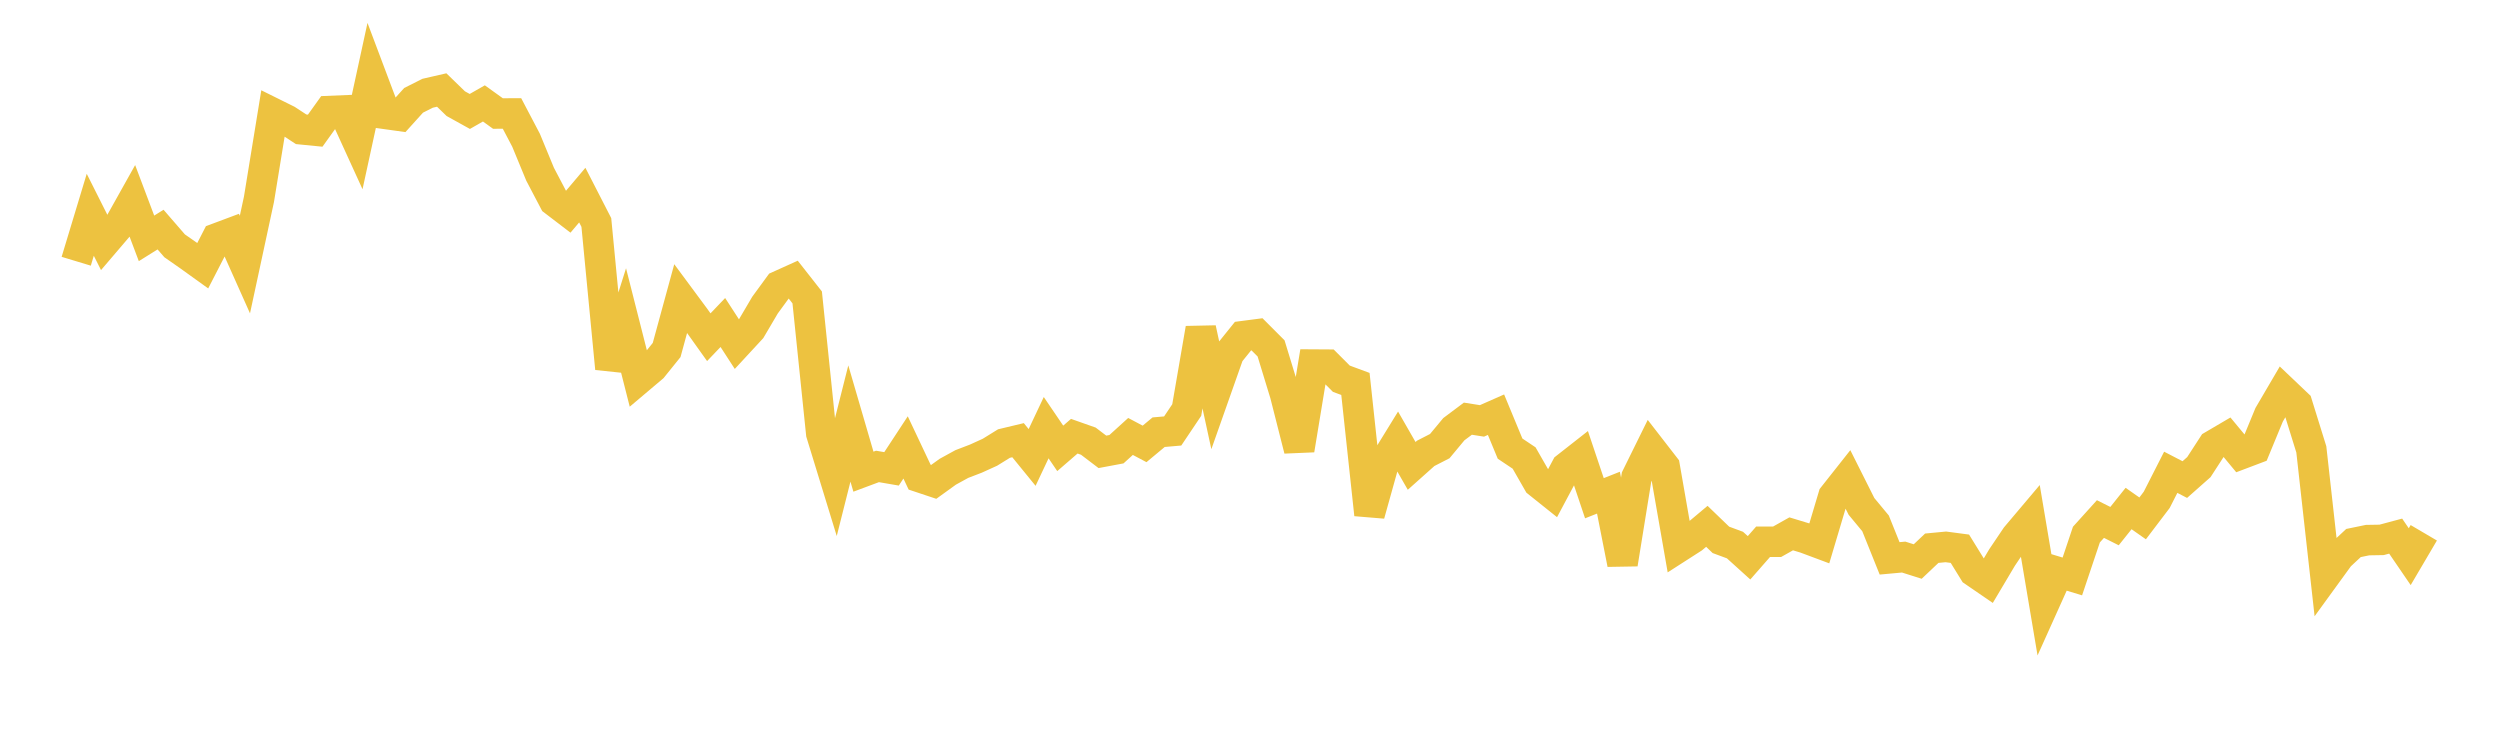 <svg width="164" height="48" xmlns="http://www.w3.org/2000/svg" xmlns:xlink="http://www.w3.org/1999/xlink"><path fill="none" stroke="rgb(237,194,64)" stroke-width="2" d="M5,17.138L5.922,14.089L6.844,15.923L7.766,14.843L8.689,13.193L9.611,15.637L10.533,15.061L11.455,16.125L12.377,16.768L13.299,17.431L14.222,15.637L15.144,15.292L16.066,17.356L16.988,13.073L17.91,7.42L18.832,7.877L19.754,8.481L20.677,8.572L21.599,7.284L22.521,7.246L23.443,9.265L24.365,5.024L25.287,7.473L26.21,7.602L27.132,6.581L28.054,6.117L28.976,5.905L29.898,6.8L30.82,7.311L31.743,6.784L32.665,7.447L33.587,7.443L34.509,9.198L35.431,11.431L36.353,13.187L37.275,13.891L38.198,12.799L39.12,14.595L40.042,24.176L40.964,21.252L41.886,24.884L42.808,24.105L43.731,22.96L44.653,19.583L45.575,20.828L46.497,22.121L47.419,21.156L48.341,22.579L49.263,21.582L50.186,20.013L51.108,18.752L52.03,18.336L52.952,19.511L53.874,28.438L54.796,31.445L55.719,27.782L56.641,30.942L57.563,30.598L58.485,30.757L59.407,29.351L60.329,31.304L61.251,31.612L62.174,30.946L63.096,30.44L64.018,30.086L64.94,29.667L65.862,29.097L66.784,28.876L67.707,30.009L68.629,28.055L69.551,29.413L70.473,28.615L71.395,28.94L72.317,29.641L73.24,29.468L74.162,28.631L75.084,29.12L76.006,28.352L76.928,28.272L77.85,26.898L78.772,21.551L79.695,25.81L80.617,23.198L81.539,22.052L82.461,21.932L83.383,22.856L84.305,25.874L85.228,29.511L86.15,23.916L87.072,23.922L87.994,24.845L88.916,25.186L89.838,33.755L90.76,30.455L91.683,28.955L92.605,30.562L93.527,29.739L94.449,29.266L95.371,28.156L96.293,27.465L97.216,27.611L98.138,27.204L99.06,29.429L99.982,30.046L100.904,31.657L101.826,32.394L102.749,30.661L103.671,29.938L104.593,32.684L105.515,32.319L106.437,36.996L107.359,31.292L108.281,29.422L109.204,30.613L110.126,35.893L111.048,35.301L111.97,34.527L112.892,35.415L113.814,35.756L114.737,36.591L115.659,35.539L116.581,35.538L117.503,35.02L118.425,35.3L119.347,35.644L120.269,32.552L121.192,31.384L122.114,33.221L123.036,34.334L123.958,36.628L124.88,36.544L125.802,36.836L126.725,35.963L127.647,35.875L128.569,35.997L129.491,37.492L130.413,38.124L131.335,36.572L132.257,35.204L133.18,34.111L134.102,39.584L135.024,37.535L135.946,37.815L136.868,35.069L137.79,34.049L138.713,34.513L139.635,33.359L140.557,34.006L141.479,32.792L142.401,30.982L143.323,31.46L144.246,30.643L145.168,29.221L146.09,28.68L147.012,29.792L147.934,29.443L148.856,27.209L149.778,25.635L150.701,26.513L151.623,29.481L152.545,37.75L153.467,36.481L154.389,35.622L155.311,35.432L156.234,35.416L157.156,35.169L158.078,36.518L159,34.951"></path></svg>